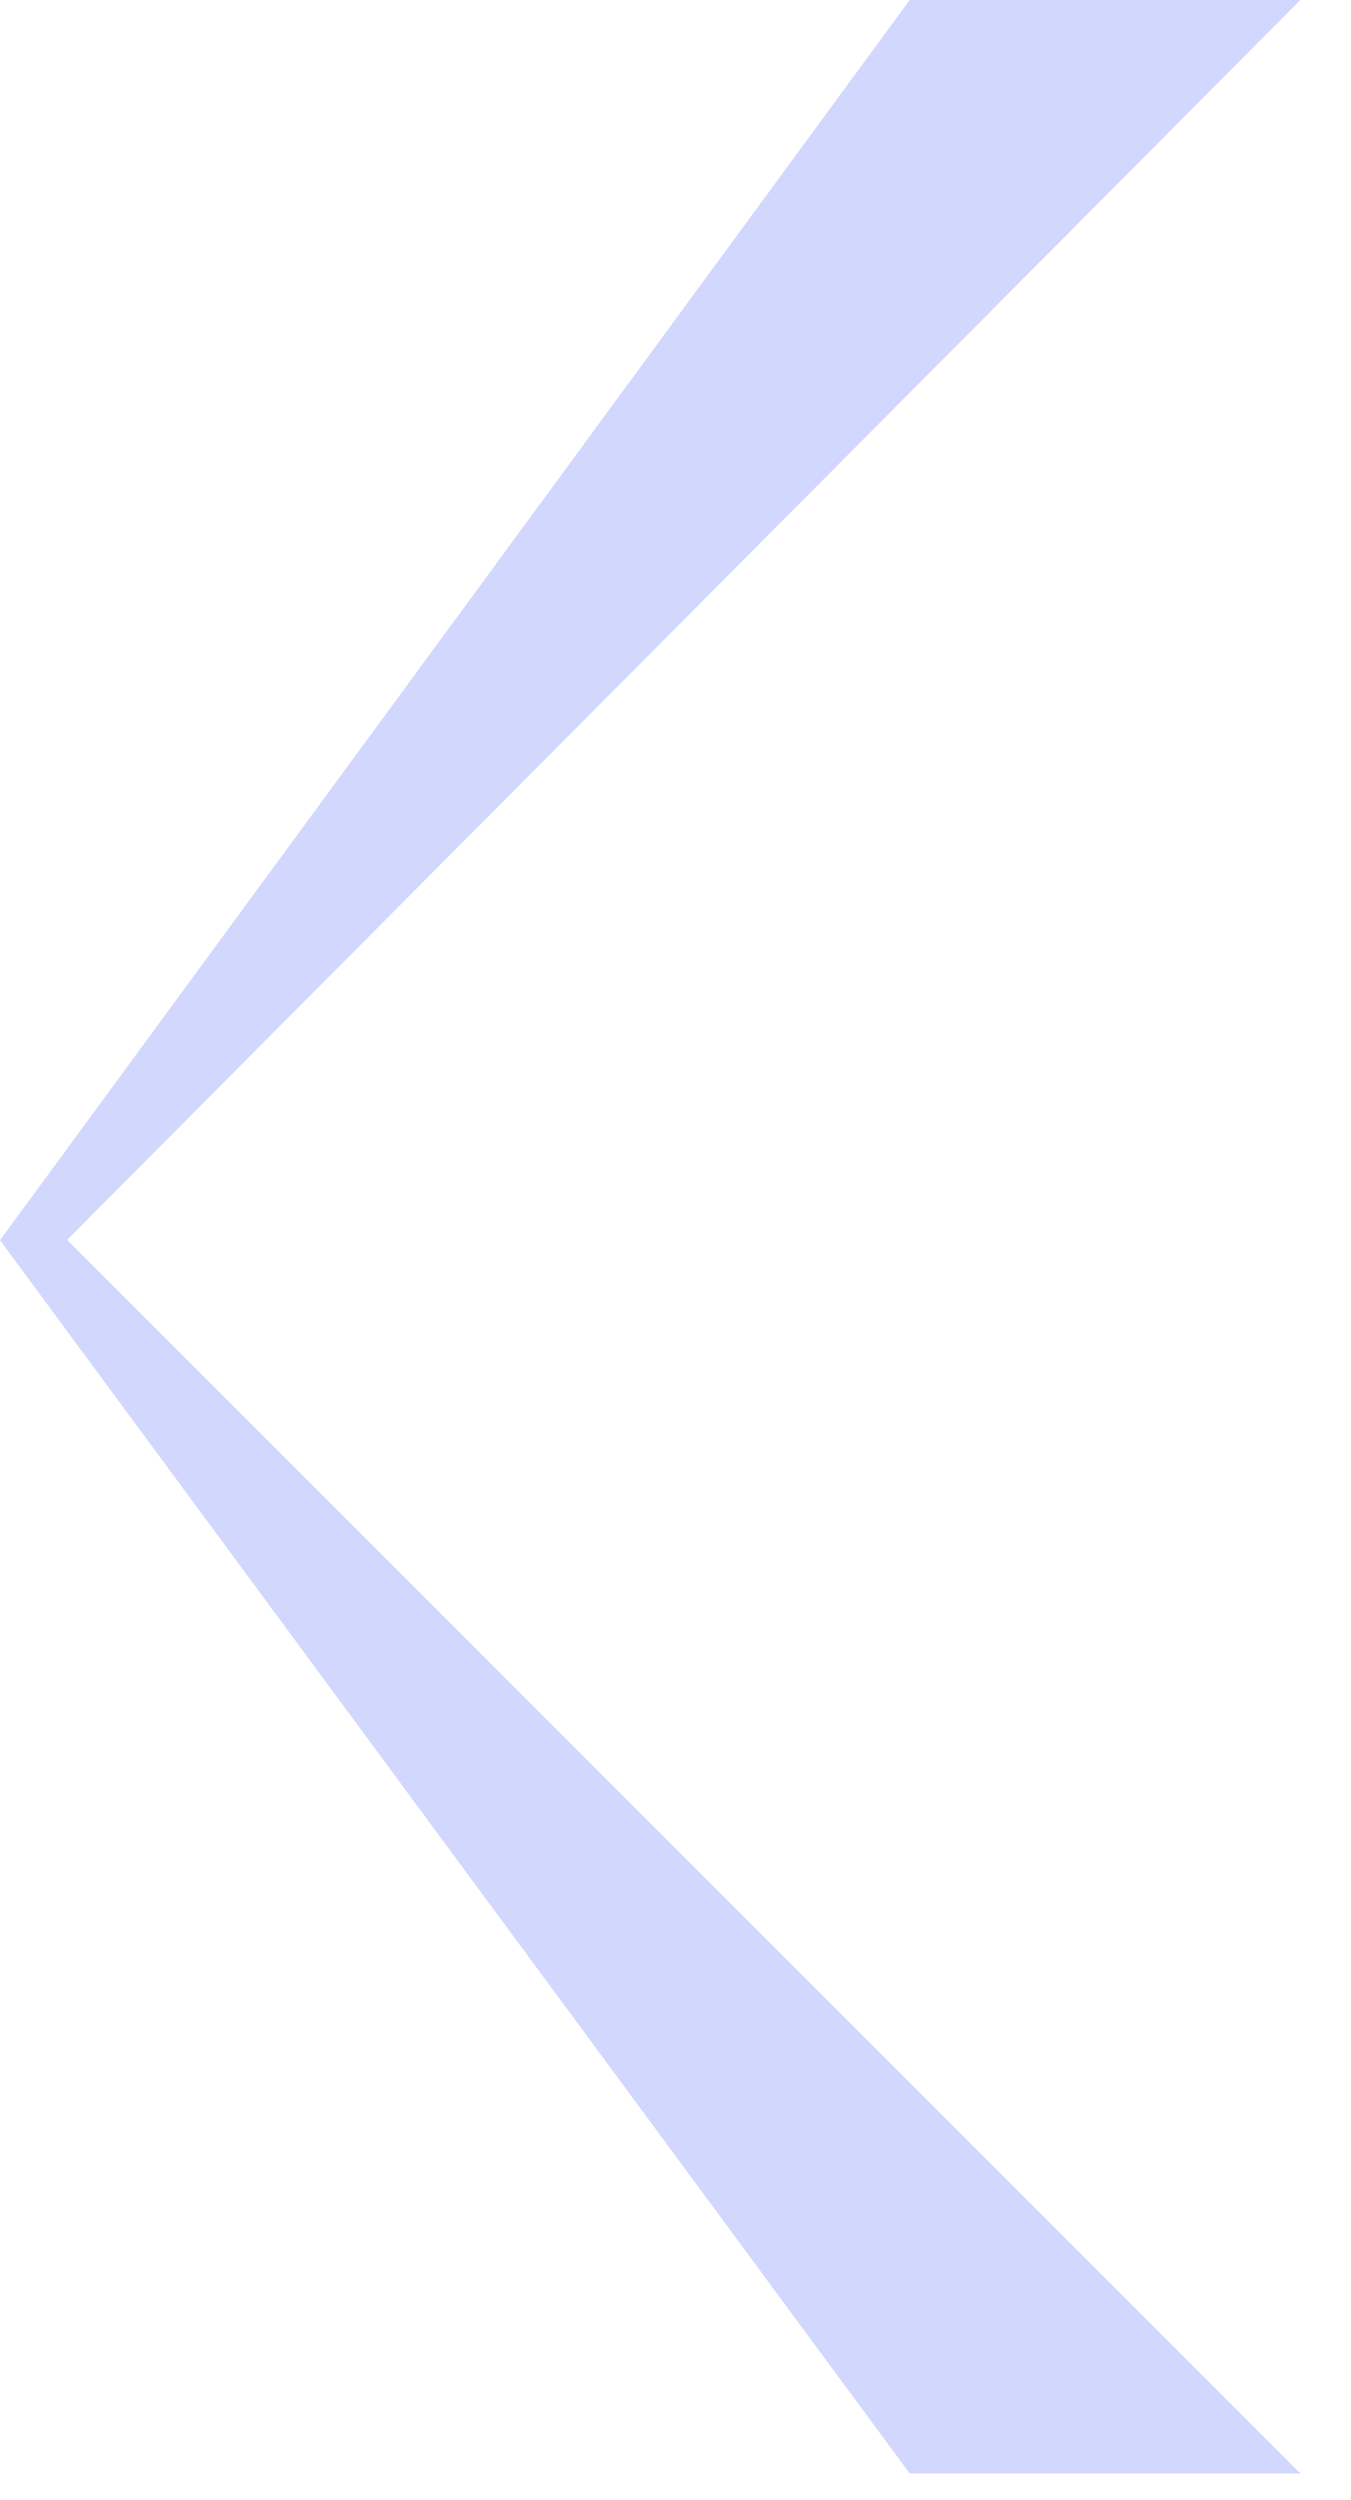 <?xml version="1.0" encoding="utf-8"?>
<svg xmlns="http://www.w3.org/2000/svg" fill="none" height="100%" overflow="visible" preserveAspectRatio="none" style="display: block;" viewBox="0 0 20 37" width="100%">
<path d="M2.975 20.332L19.25 36.607H13.467L0 18.355L13.467 0H19.25L0.993 18.351L2.975 20.332Z" fill="#213BF7" id="Vector" opacity="0.2"/>
</svg>